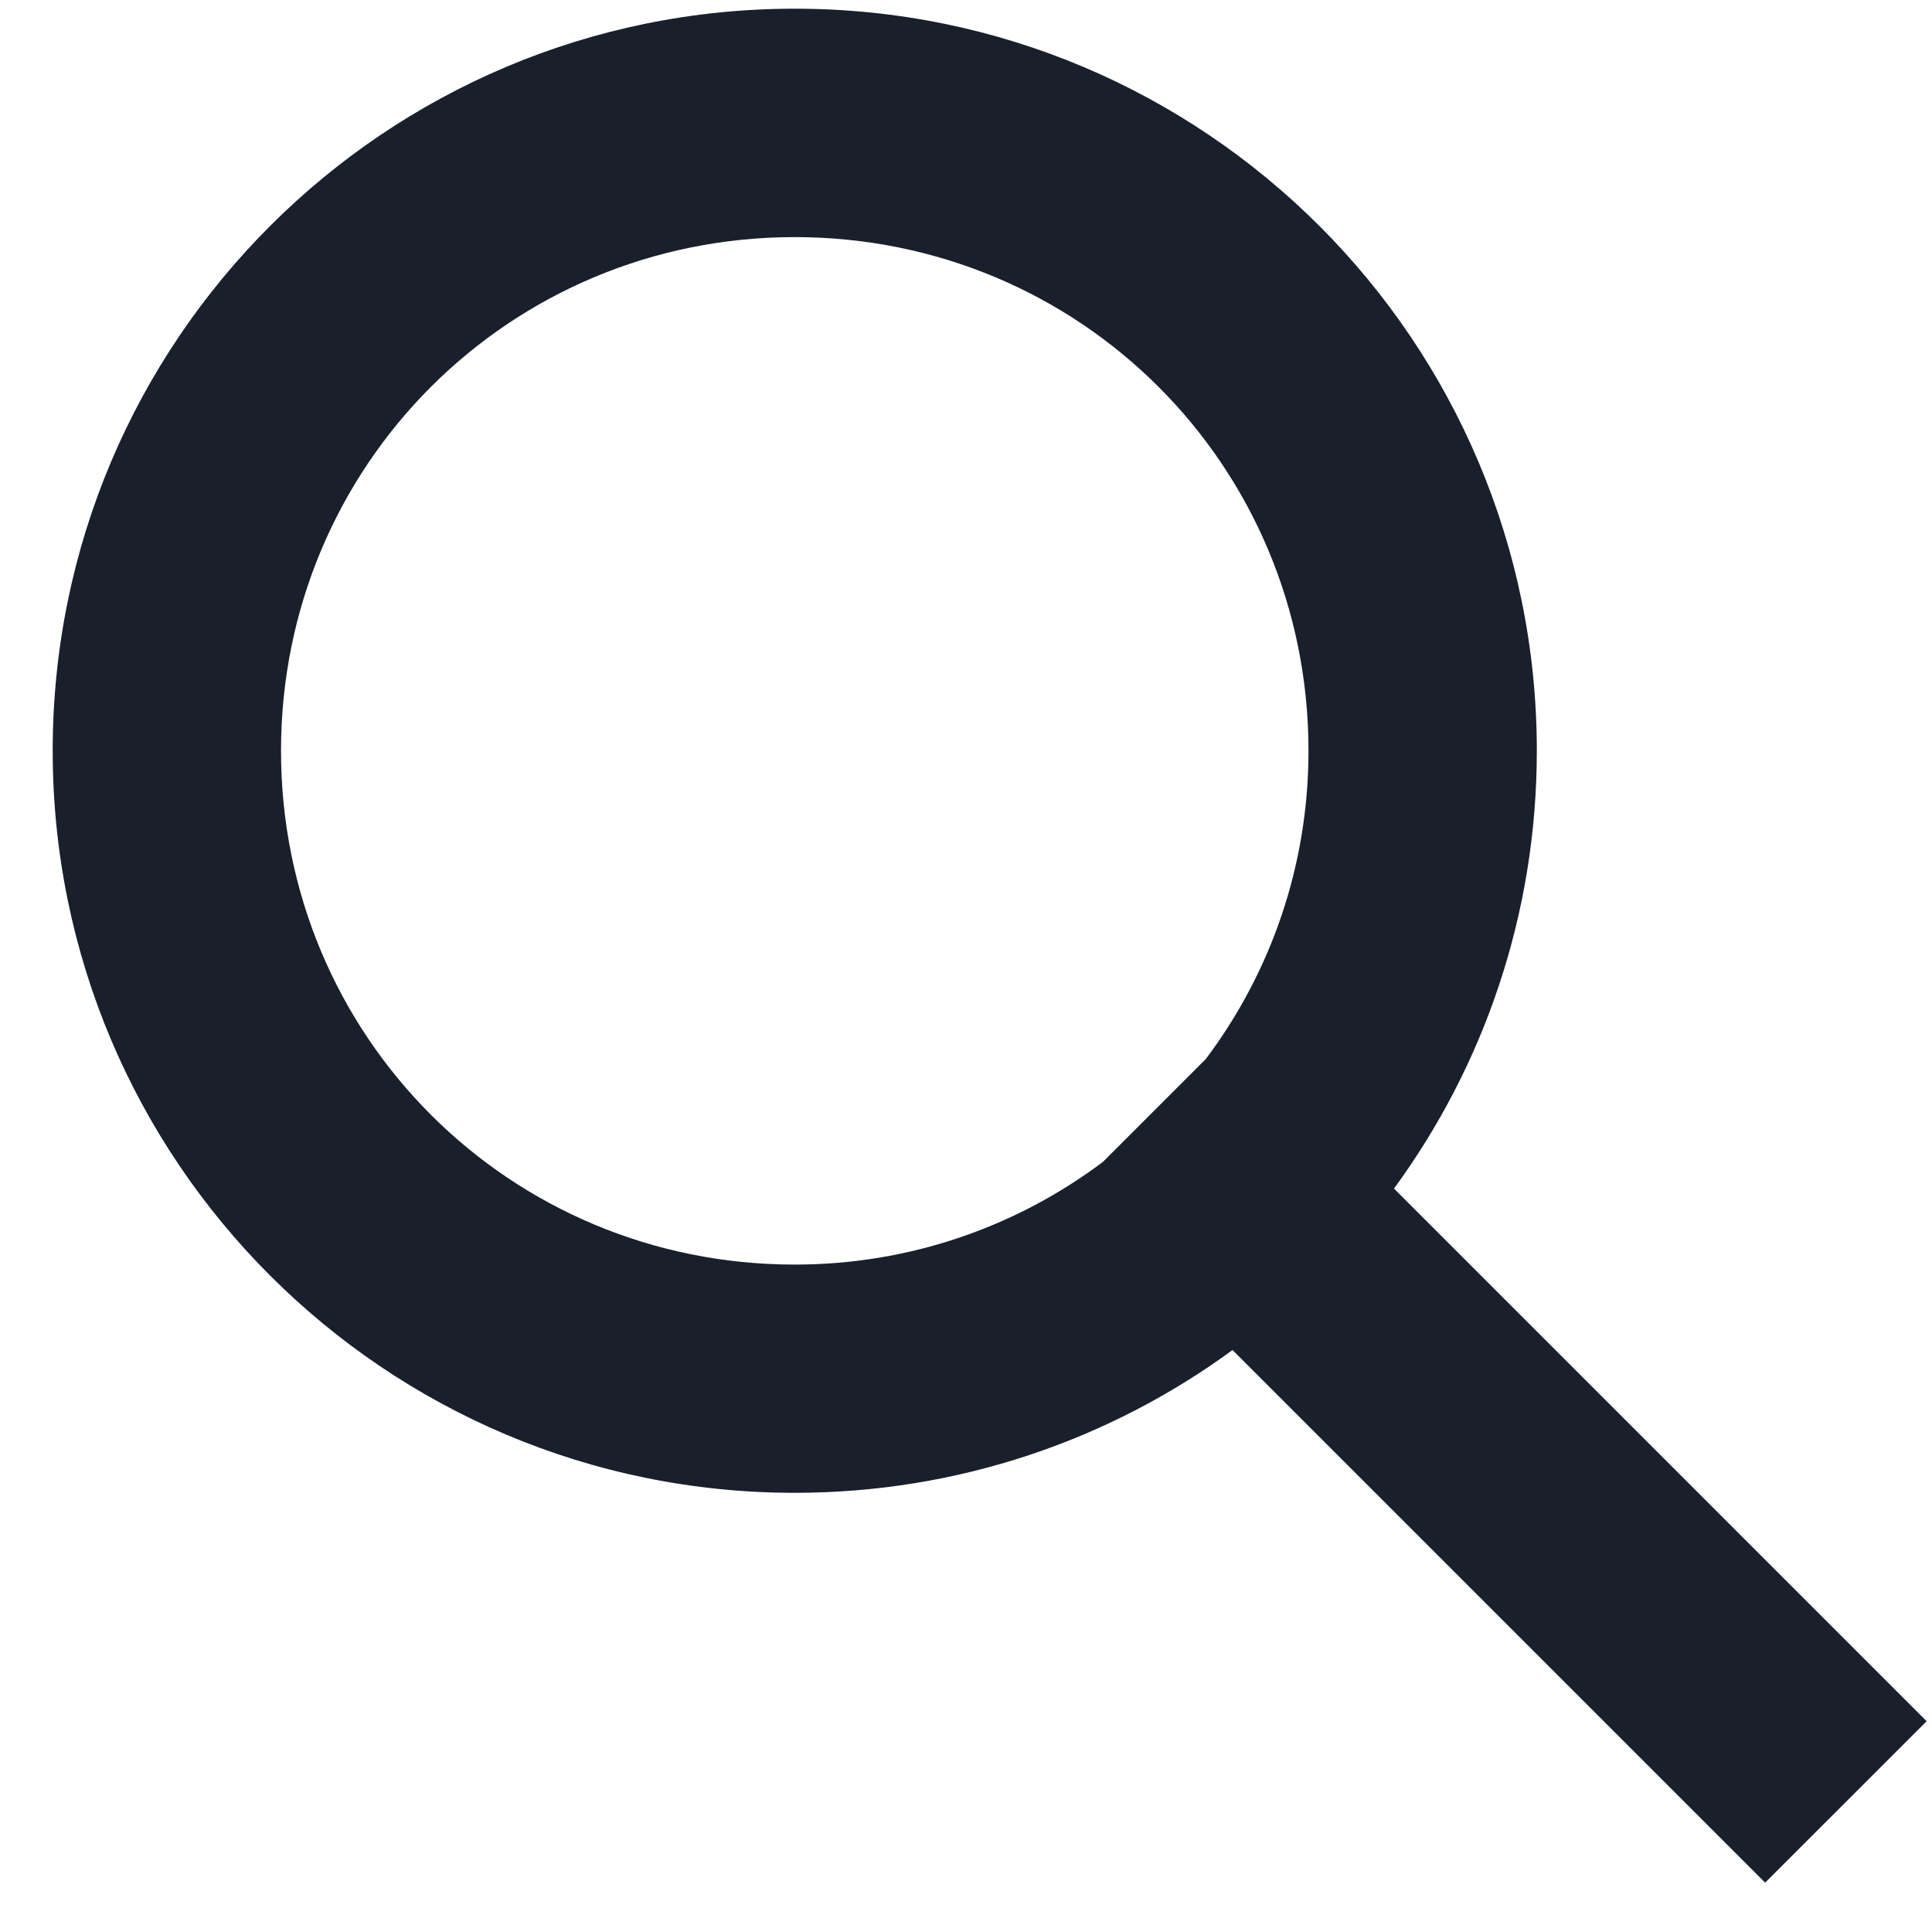 <?xml version="1.0" encoding="UTF-8"?>
<svg id="SVGDoc" width="22" height="22" xmlns="http://www.w3.org/2000/svg" version="1.1" xmlns:xlink="http://www.w3.org/1999/xlink" xmlns:avocode="https://avocode.com/" viewBox="0 0 22 22"><defs></defs><desc>Generated with Avocode.</desc><g><g><title>Magnify</title><path d="M15.874,13.535l6.065,6.065l-1.839,1.838l-6.065,-6.065c-1.397,1.023 -3.121,1.626 -4.985,1.626c-4.667,0 -8.45,-3.783 -8.45,-8.45c0,-4.667 3.783,-8.45 8.45,-8.45c4.667,0 8.45,3.783 8.45,8.45c0,1.864 -0.604,3.588 -1.626,4.985zM13.731,12.059c0.734,-0.977 1.169,-2.192 1.169,-3.509c0,-3.25 -2.6,-5.85 -5.85,-5.85c-3.25,0 -5.85,2.6 -5.85,5.85c0,3.25 2.6,5.85 5.85,5.85c1.316,0 2.531,-0.435 3.509,-1.169z" fill="#191f2b" fill-opacity="1"></path></g></g></svg>